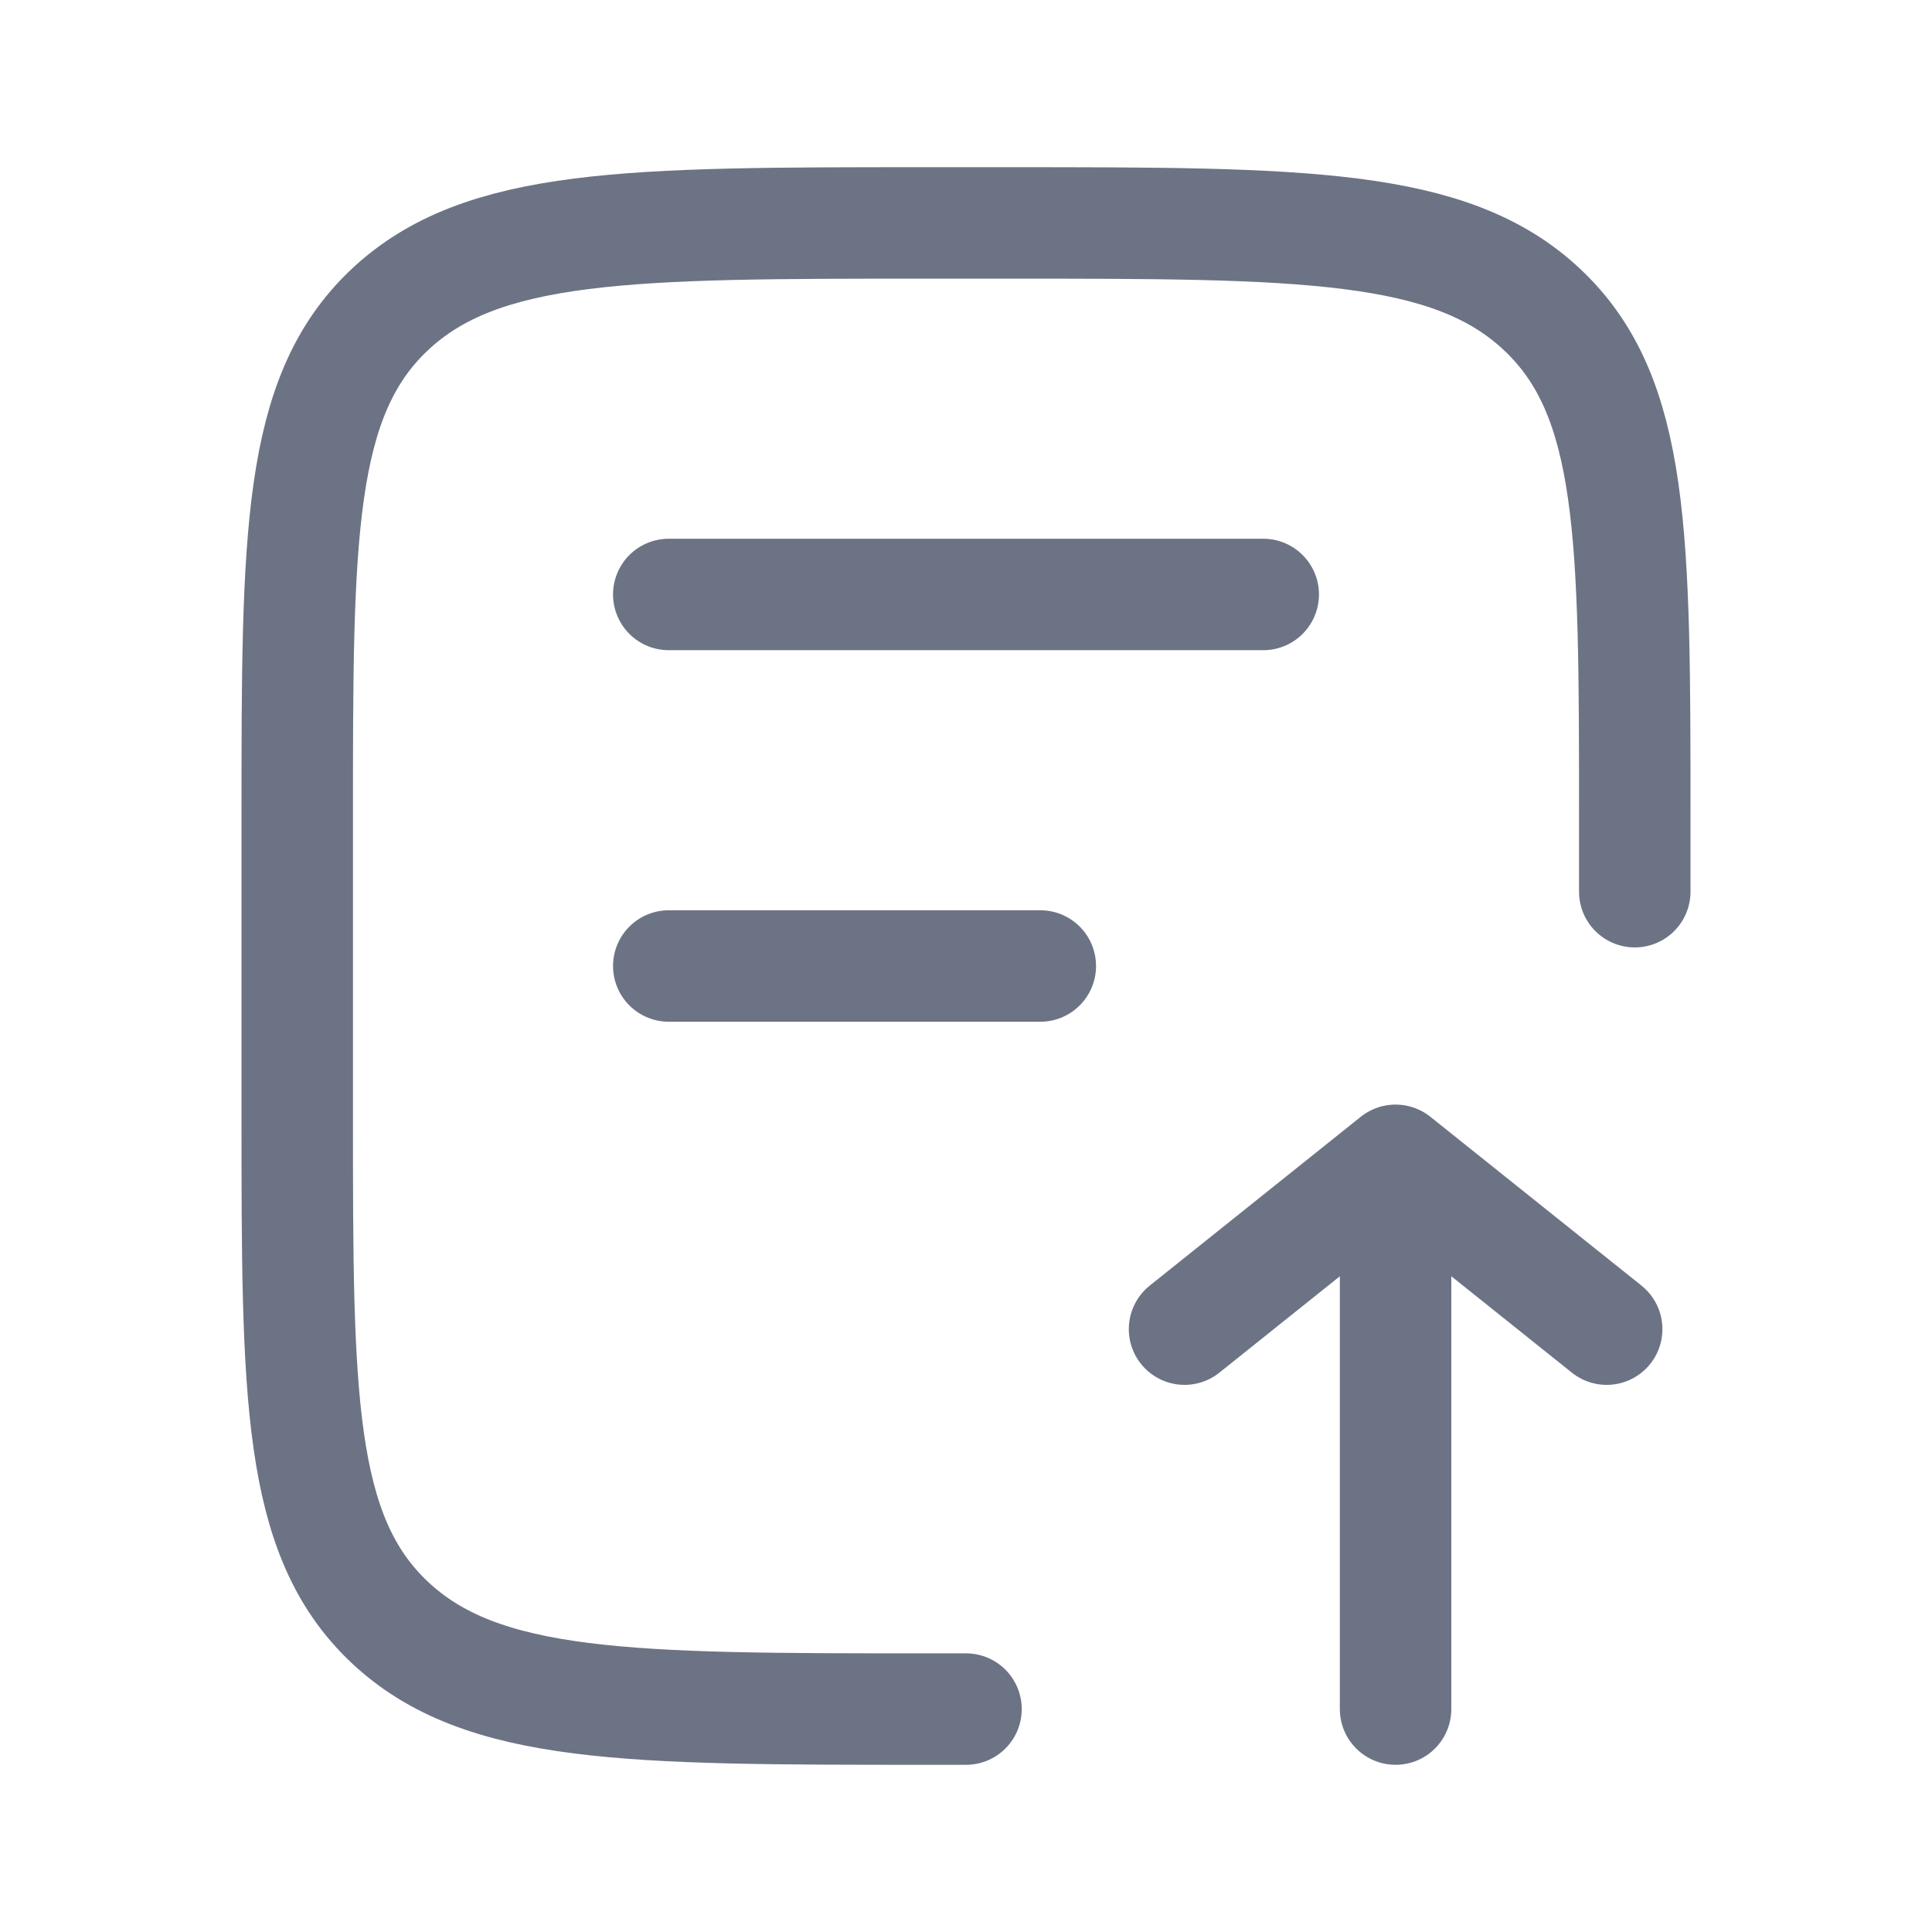 <svg width="26" height="26" viewBox="0 0 26 26" fill="none" xmlns="http://www.w3.org/2000/svg">
<path d="M22 12V11C22 7.229 22 5.343 20.759 4.172C19.519 3 17.523 3 13.529 3H12.471C8.478 3 6.481 3 5.24 4.172C4 5.343 4 7.229 4 11V15C4 18.771 4 20.657 5.24 21.828C6.481 23 8.478 23 12.471 23H13" stroke="#6C7384" stroke-width="1.5" stroke-linecap="round"/>
<path d="M18.781 23V15.615M18.781 15.615L21.622 17.887M18.781 15.615L15.941 17.887" stroke="#6C7384" stroke-width="1.5" stroke-linecap="round" stroke-linejoin="round"/>
<path d="M9 8H17" stroke="#6C7384" stroke-width="1.5" stroke-linecap="round"/>
<path d="M9 13H14" stroke="#6C7384" stroke-width="1.5" stroke-linecap="round"/>
</svg>
